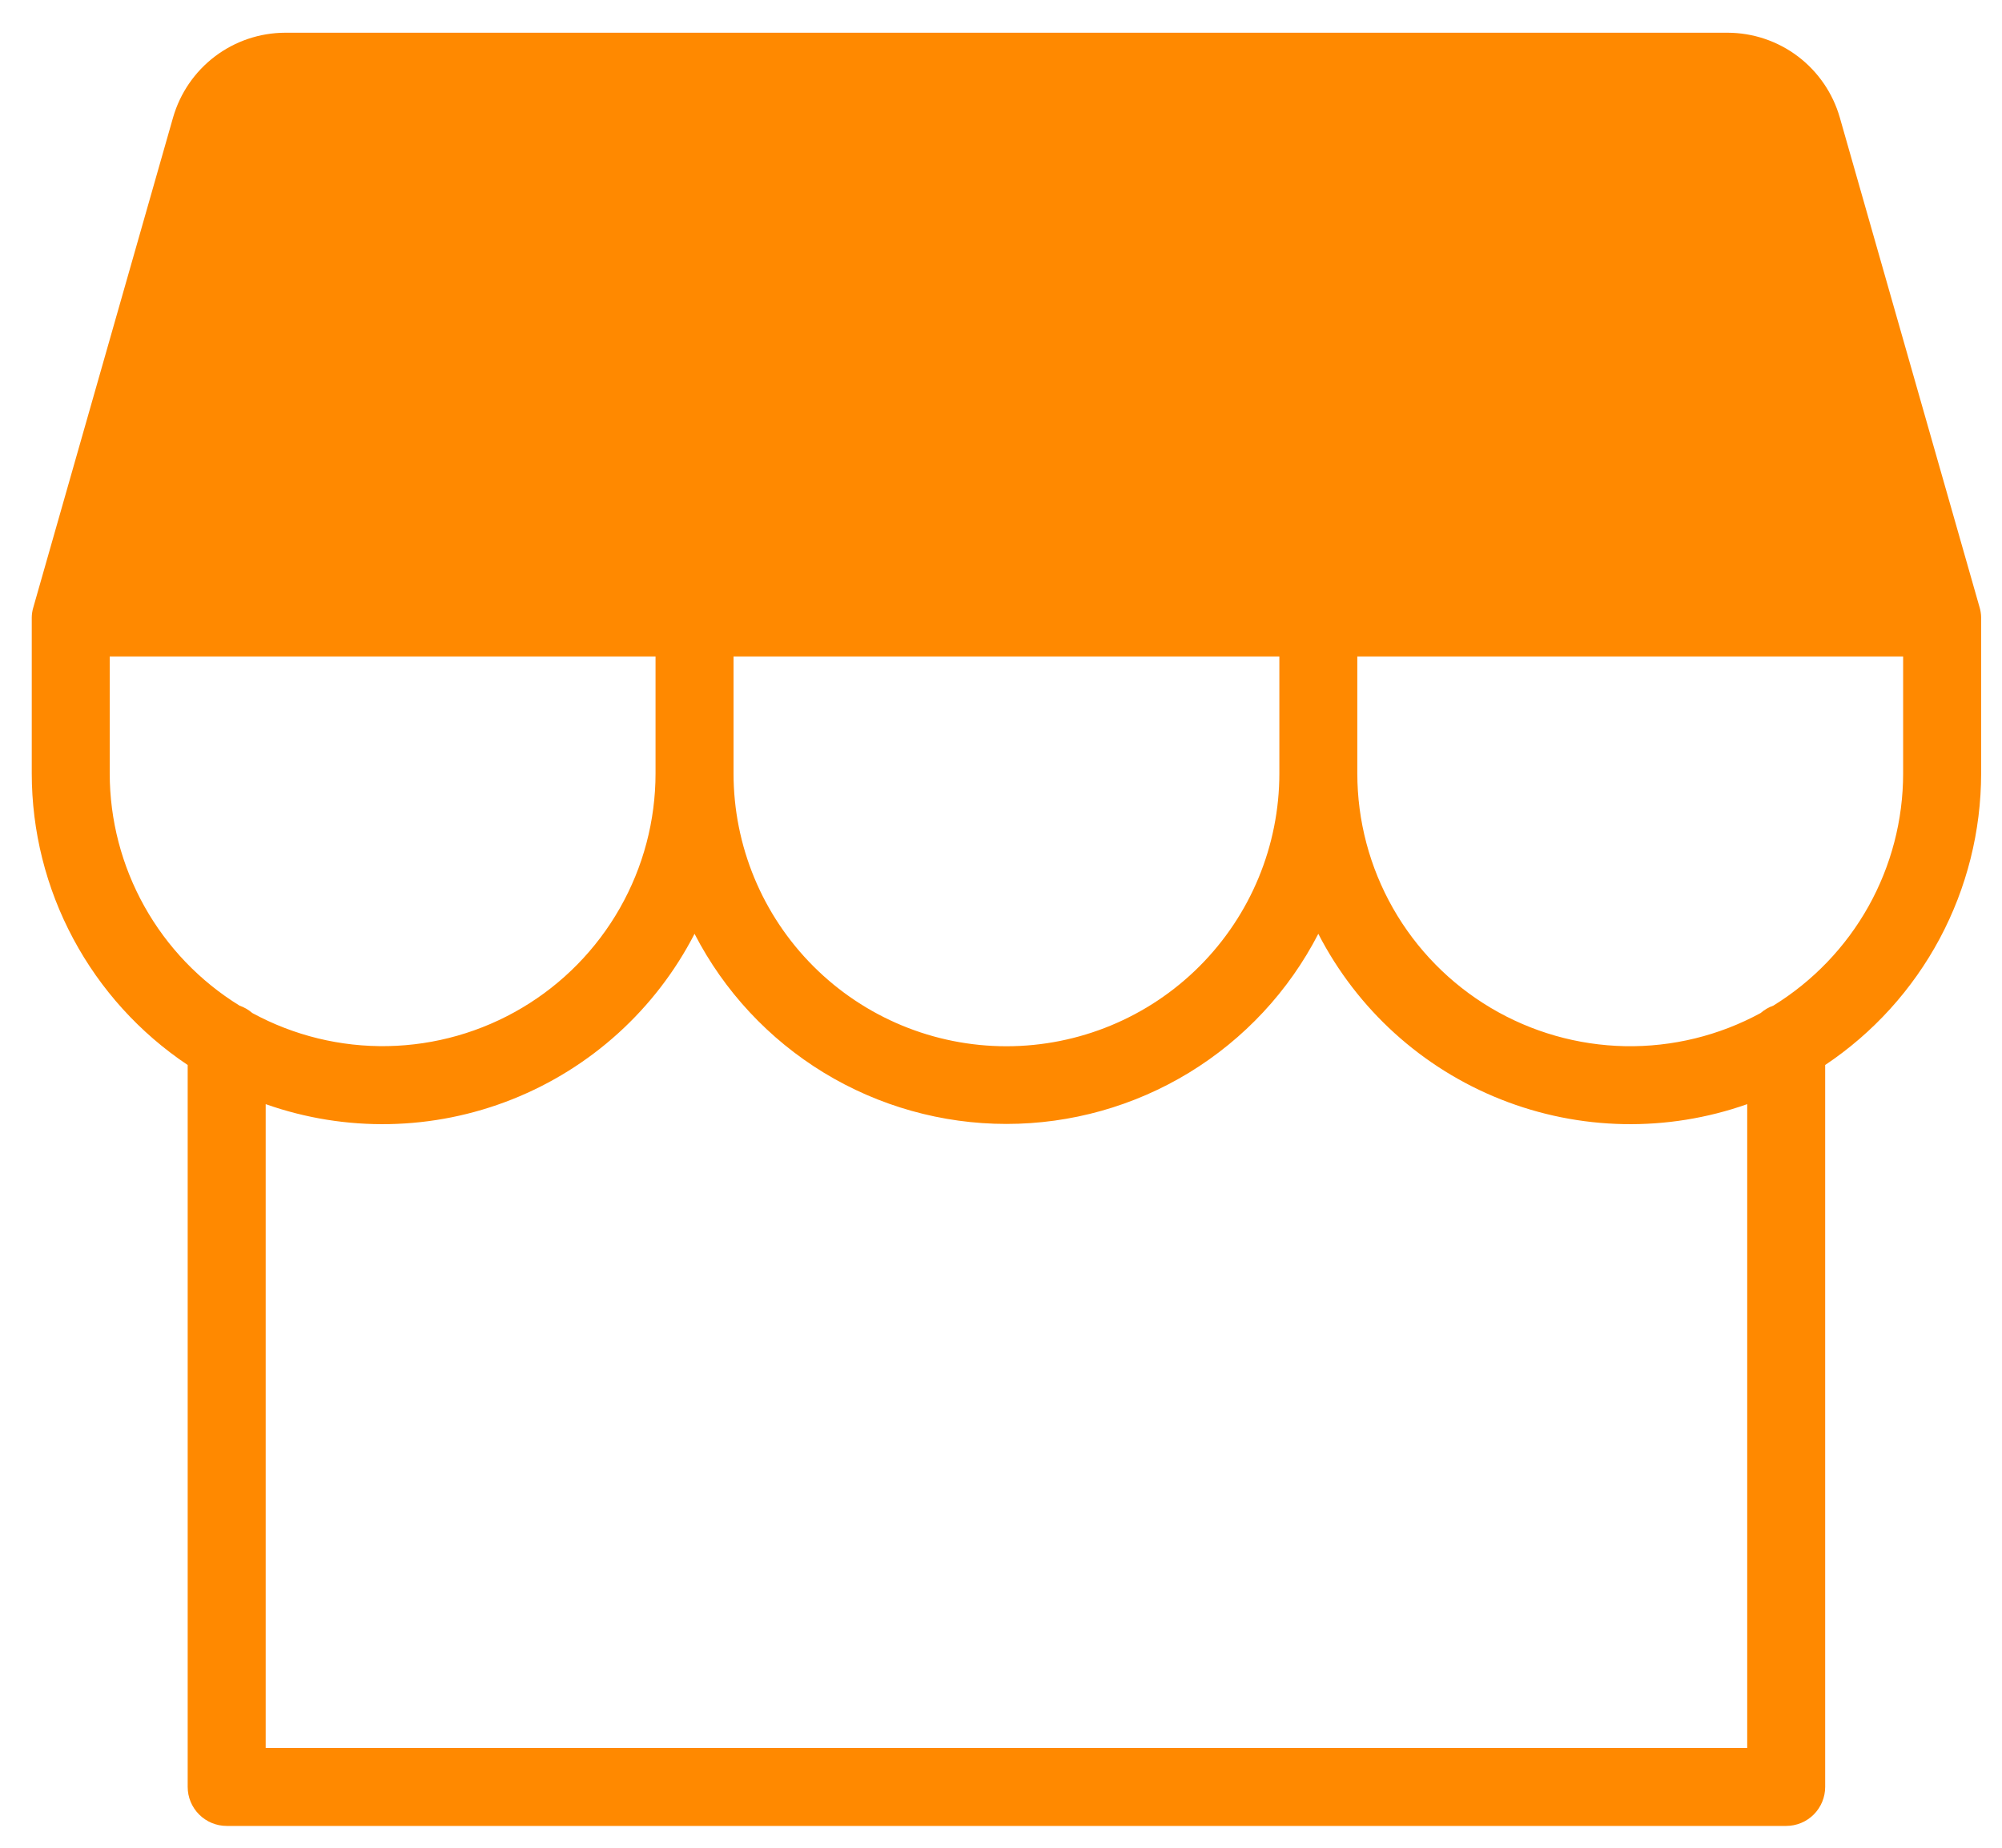 <svg width="52" height="48" viewBox="0 0 52 48" fill="none" xmlns="http://www.w3.org/2000/svg">
<path d="M0.863 15.787C0.839 15.869 0.826 15.954 0.825 16.04V20.091C0.825 21.589 1.195 23.064 1.902 24.385C2.608 25.706 3.629 26.833 4.875 27.666V46.42C4.875 46.689 4.982 46.946 5.172 47.136C5.362 47.326 5.619 47.433 5.888 47.433H46.395C46.663 47.433 46.921 47.326 47.111 47.136C47.3 46.946 47.407 46.689 47.407 46.42V27.666C48.653 26.833 49.674 25.706 50.381 24.385C51.087 23.064 51.457 21.589 51.458 20.091V16.04C51.457 15.947 51.442 15.855 51.415 15.767L47.787 3.053C47.606 2.42 47.224 1.863 46.699 1.465C46.174 1.068 45.534 0.852 44.876 0.85H7.407C6.748 0.852 6.109 1.068 5.583 1.465C5.058 1.863 4.677 2.42 4.495 3.053L0.863 15.787ZM19.053 17.053H33.23V20.091C33.23 21.971 32.483 23.774 31.154 25.103C29.824 26.433 28.021 27.179 26.141 27.179C24.261 27.179 22.458 26.433 21.129 25.103C19.799 23.774 19.053 21.971 19.053 20.091V17.053ZM2.85 20.091V17.053H17.027V20.091C17.027 21.319 16.707 22.527 16.099 23.594C15.491 24.662 14.617 25.554 13.56 26.181C12.504 26.809 11.303 27.151 10.075 27.175C8.847 27.199 7.633 26.903 6.554 26.316C6.456 26.232 6.344 26.166 6.222 26.124C5.192 25.489 4.341 24.602 3.751 23.546C3.161 22.49 2.85 21.301 2.85 20.091ZM45.382 45.407H6.901V28.683C8.979 29.417 11.252 29.373 13.3 28.559C15.348 27.746 17.032 26.218 18.04 24.258C18.807 25.746 19.968 26.993 21.397 27.865C22.826 28.736 24.468 29.197 26.141 29.197C27.815 29.197 29.456 28.736 30.885 27.865C32.314 26.993 33.476 25.746 34.242 24.258C35.251 26.218 36.934 27.746 38.982 28.559C41.03 29.373 43.304 29.417 45.382 28.683V45.407ZM46.06 26.124C45.939 26.166 45.828 26.232 45.731 26.316C44.652 26.903 43.438 27.2 42.209 27.177C40.981 27.153 39.779 26.811 38.723 26.183C37.666 25.555 36.791 24.664 36.183 23.596C35.575 22.527 35.255 21.32 35.255 20.091V17.053H49.432V20.091C49.432 21.301 49.122 22.49 48.532 23.546C47.941 24.602 47.09 25.489 46.06 26.124Z" fill="#FF8900"/>
</svg>
